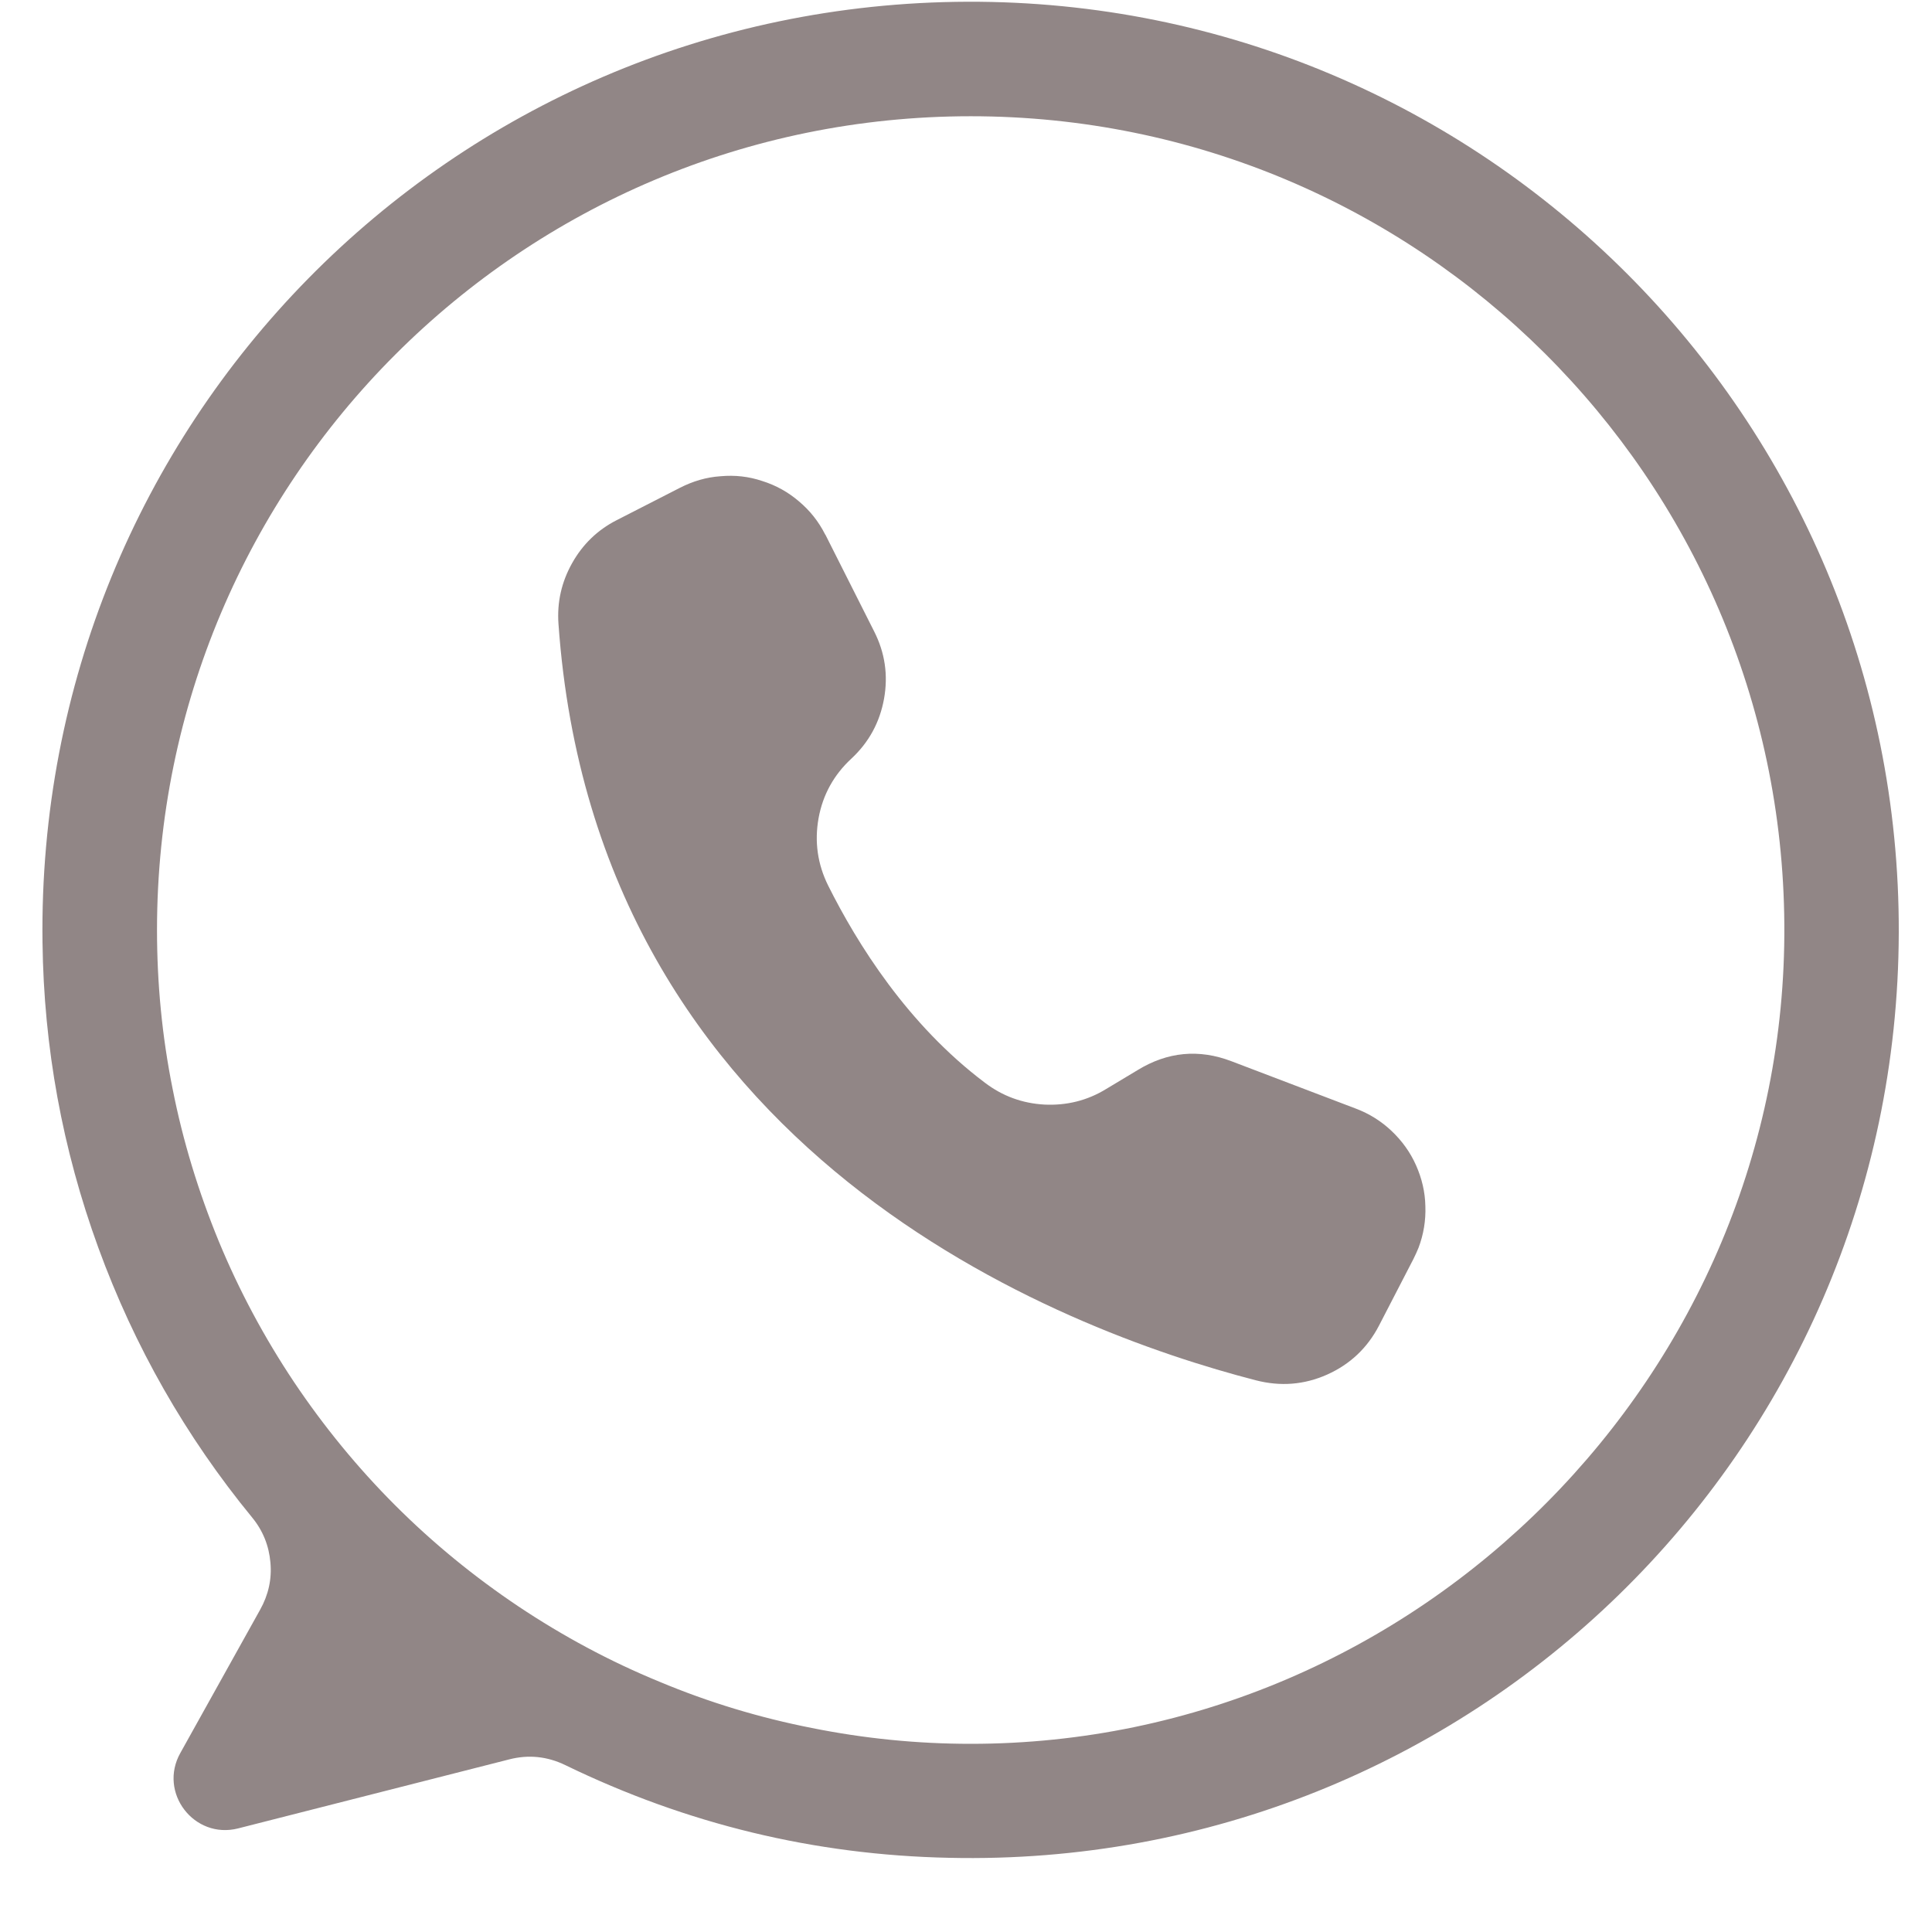 <svg xmlns="http://www.w3.org/2000/svg" xmlns:xlink="http://www.w3.org/1999/xlink" width="40" zoomAndPan="magnify" viewBox="0 0 30 30" height="40" preserveAspectRatio="xMidYMid meet" version="1.0"><defs><clipPath id="94231c55d8"><path d="M 0.555 0 L 29.516 0 L 29.516 29 L 0.555 29 Z M 0.555 0 " clip-rule="nonzero"/></clipPath></defs><g clip-path="url(#94231c55d8)"><path fill="#918686" d="M 15.023 0.027 C 6.98 0.055 0.555 6.594 0.66 14.633 C 0.68 16.262 0.969 17.844 1.527 19.375 C 2.086 20.906 2.883 22.305 3.914 23.562 C 4.082 23.766 4.176 24 4.199 24.262 C 4.223 24.52 4.168 24.766 4.039 24.996 L 2.801 27.219 C 2.453 27.836 3.016 28.566 3.699 28.391 L 7.906 27.32 C 8.207 27.242 8.5 27.273 8.781 27.41 C 10.664 28.324 12.648 28.805 14.738 28.848 C 22.824 29.031 29.461 22.57 29.484 14.484 C 29.508 6.488 23.02 0 15.023 0.027 Z M 15.074 27.078 C 14.242 27.078 13.422 26.996 12.605 26.832 C 11.793 26.672 11.004 26.434 10.238 26.113 C 9.469 25.797 8.742 25.406 8.051 24.945 C 7.363 24.484 6.723 23.961 6.137 23.375 C 5.551 22.789 5.027 22.148 4.566 21.461 C 4.105 20.77 3.715 20.043 3.398 19.277 C 3.082 18.508 2.84 17.719 2.68 16.906 C 2.516 16.09 2.438 15.27 2.438 14.441 C 2.438 7.461 8.094 1.805 15.074 1.805 C 22.023 1.805 27.664 7.418 27.707 14.359 C 27.754 21.324 22.039 27.078 15.074 27.078 Z M 15.074 27.078 " fill-opacity="1" fill-rule="nonzero"/></g><path fill="#918686" d="M 12.812 8.297 L 12.82 8.309 L 13.574 9.805 C 13.742 10.137 13.793 10.484 13.727 10.852 C 13.66 11.219 13.492 11.527 13.219 11.781 C 12.949 12.031 12.777 12.34 12.711 12.703 C 12.645 13.07 12.695 13.418 12.859 13.75 C 13.312 14.656 14.094 15.91 15.293 16.812 C 15.566 17.02 15.875 17.133 16.219 17.152 C 16.562 17.168 16.883 17.09 17.176 16.91 L 17.664 16.617 C 18.129 16.332 18.617 16.285 19.125 16.48 L 21.055 17.215 C 21.262 17.293 21.449 17.41 21.609 17.562 C 21.77 17.715 21.898 17.891 21.988 18.094 C 22.078 18.297 22.129 18.508 22.133 18.73 C 22.141 18.953 22.105 19.168 22.027 19.375 C 22.004 19.434 21.977 19.488 21.949 19.547 L 21.414 20.582 C 21.234 20.93 20.965 21.184 20.609 21.344 C 20.25 21.504 19.883 21.531 19.504 21.434 C 16.473 20.652 9.254 17.926 8.672 9.688 C 8.648 9.352 8.719 9.039 8.883 8.746 C 9.047 8.453 9.277 8.23 9.574 8.078 L 10.559 7.574 C 10.758 7.473 10.965 7.41 11.188 7.395 C 11.41 7.375 11.625 7.398 11.836 7.469 C 12.047 7.535 12.238 7.641 12.406 7.785 C 12.578 7.93 12.711 8.098 12.812 8.297 Z M 12.812 8.297 " fill-opacity="1" fill-rule="nonzero"/></svg>